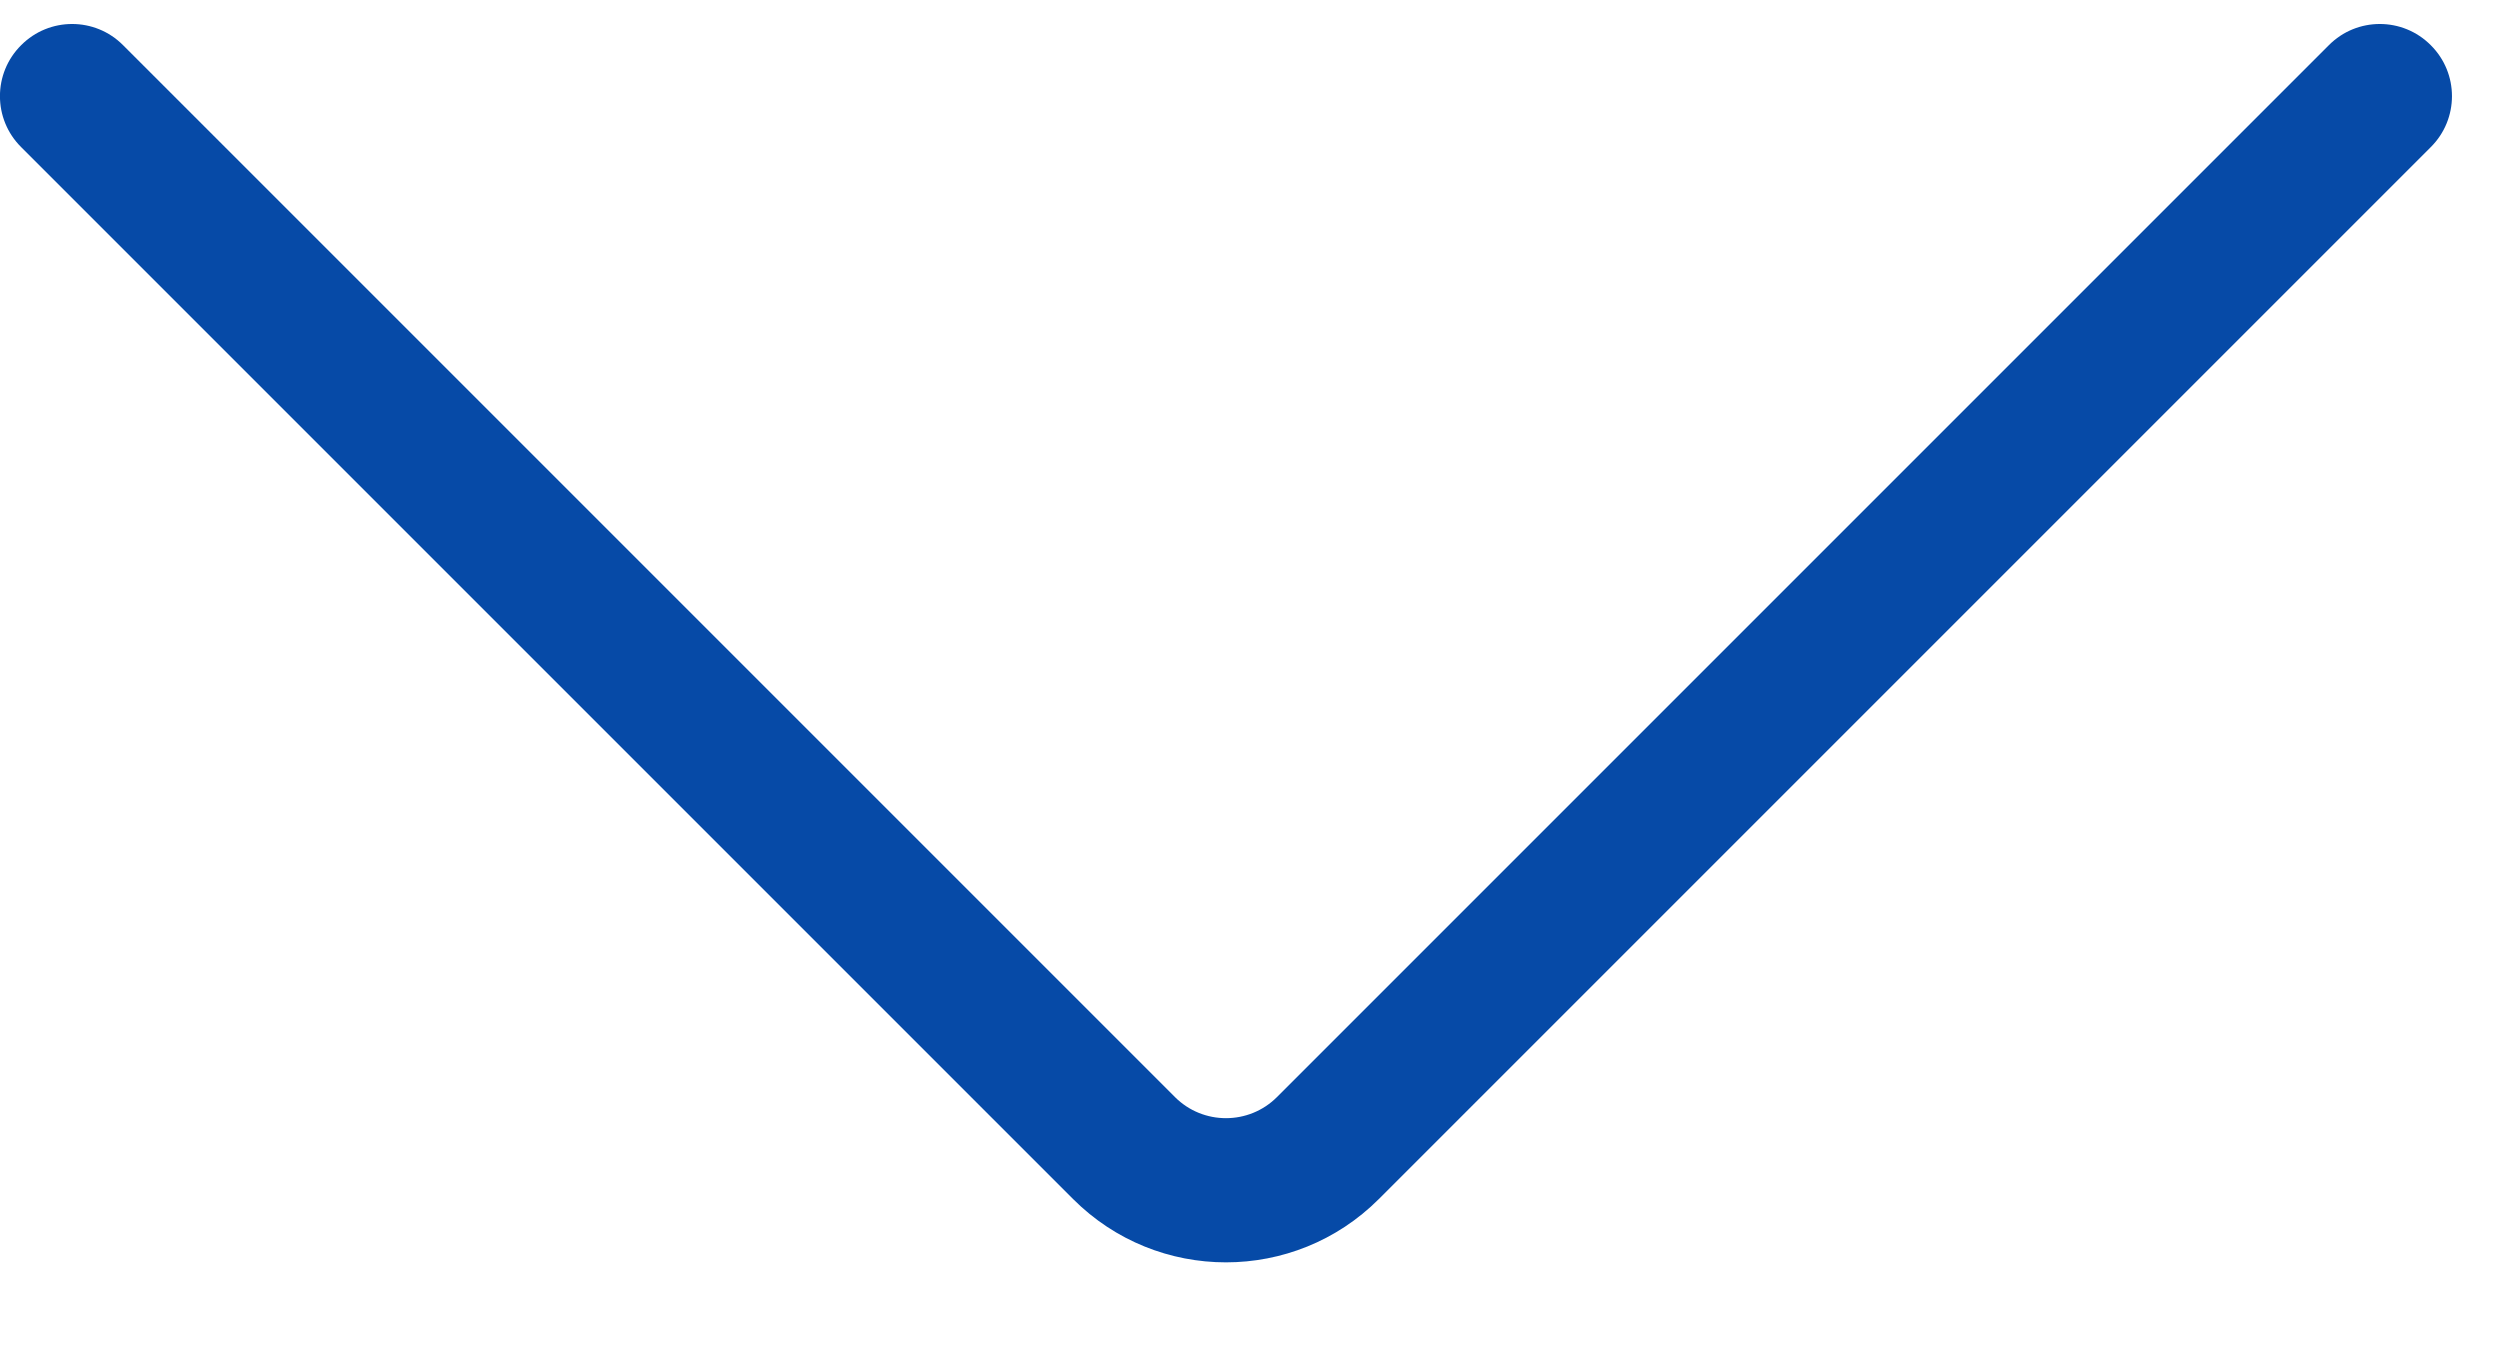 <svg width="13" height="7" viewBox="0 0 13 7" fill="none" xmlns="http://www.w3.org/2000/svg">
<path fill-rule="evenodd" clip-rule="evenodd" d="M12.64 0.235C12.494 0.088 12.256 0.088 12.11 0.235L6.64 5.705C6.494 5.851 6.256 5.851 6.11 5.705L0.64 0.235C0.494 0.088 0.256 0.088 0.11 0.235C-0.037 0.381 -0.037 0.619 0.11 0.765L5.58 6.235C6.019 6.674 6.731 6.674 7.17 6.235L12.64 0.765C12.787 0.619 12.787 0.381 12.64 0.235Z" fill="#064aa7"/>
</svg>
